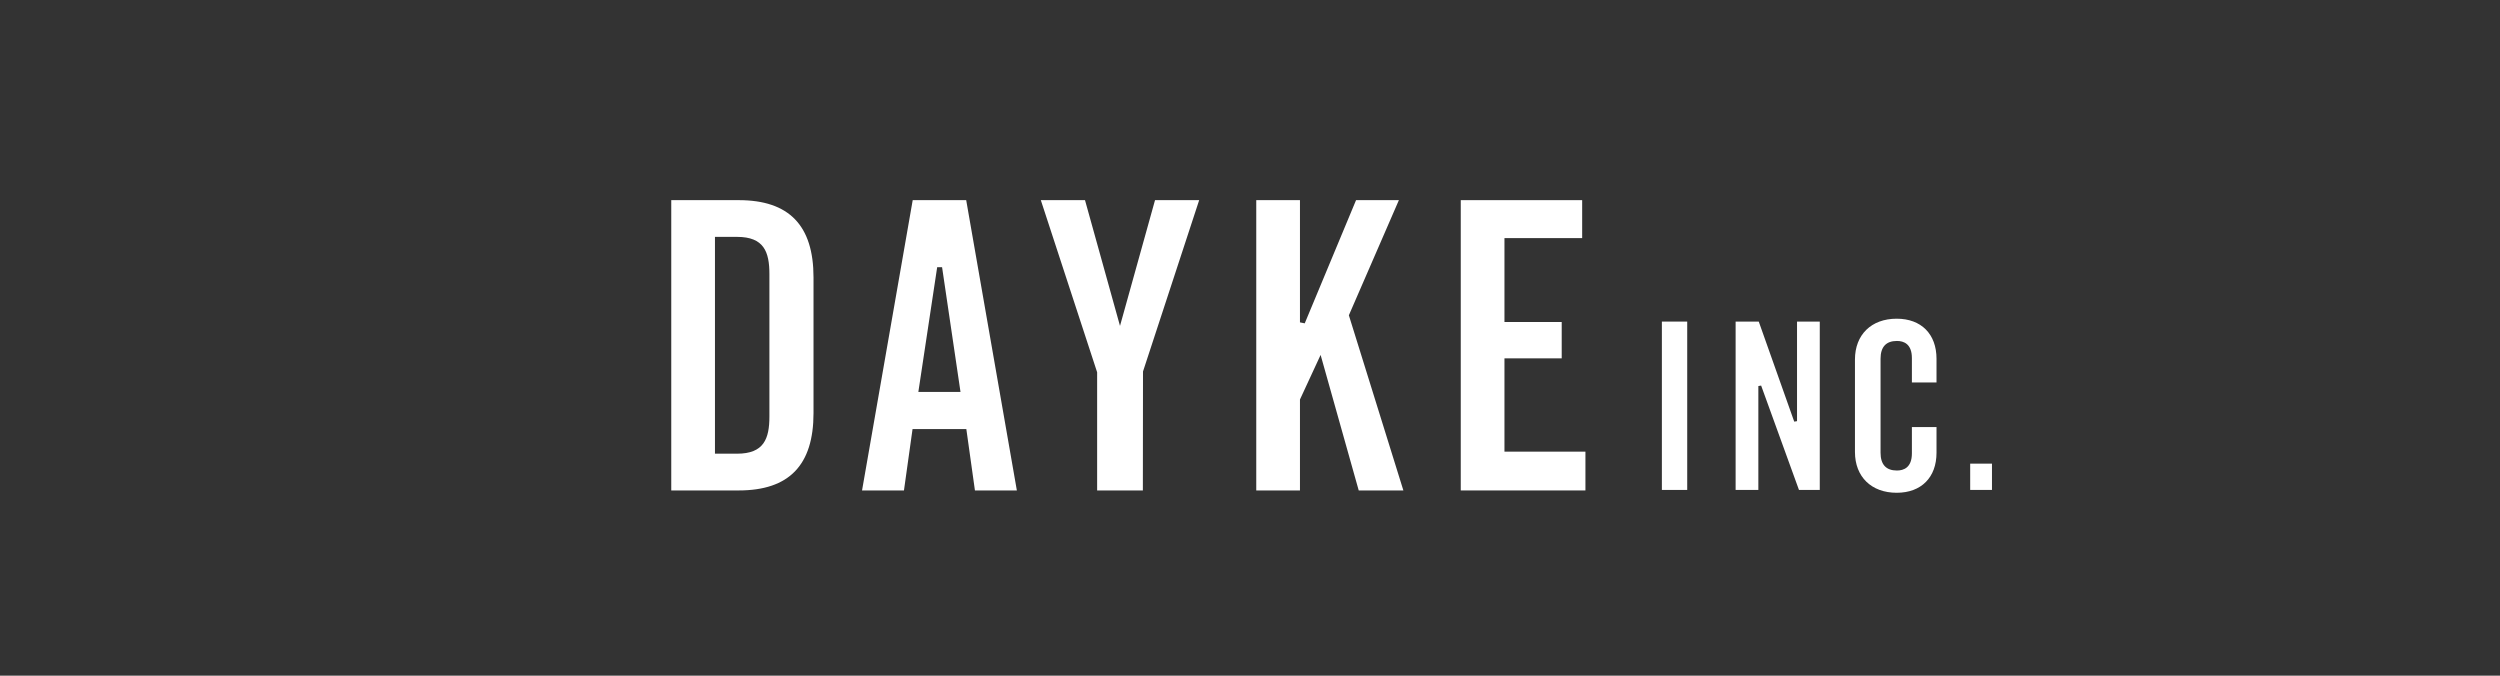 <?xml version="1.0" encoding="utf-8"?>
<!-- Generator: Adobe Illustrator 15.0.0, SVG Export Plug-In . SVG Version: 6.00 Build 0)  -->
<!DOCTYPE svg PUBLIC "-//W3C//DTD SVG 1.1//EN" "http://www.w3.org/Graphics/SVG/1.1/DTD/svg11.dtd">
<svg version="1.1" id="レイヤー_1" xmlns="http://www.w3.org/2000/svg" xmlns:xlink="http://www.w3.org/1999/xlink" x="0px"
	 y="0px" width="185px" height="50px" viewBox="0 0 185 50" enable-background="new 0 0 185 50" xml:space="preserve">
<rect x="0" y="0" width="185" height="50" fill="#333333" stroke="none"/>
<g>
	<g>
		<path fill="#FFFFFF" d="M49.673,36.292V14.811h4.991c3.726,0,5.536,1.87,5.536,5.717v10.047c0,3.848-1.81,5.718-5.536,5.718
			L49.673,36.292L49.673,36.292z M52.907,33.573h1.636c1.986,0,2.393-1.103,2.393-2.757V20.285c0-1.654-0.407-2.756-2.393-2.756
			h-1.636V33.573z"/>
		<path fill="#FFFFFF" d="M72.145,36.292l-0.636-4.539h-3.981l-0.635,4.539h-3.102l3.749-21.481h3.958l3.749,21.481H72.145z
			 M67.958,29.003h3.119l-1.363-9.229l-0.363-0.001L67.958,29.003z"/>
		<polygon fill="#FFFFFF" points="81.188,36.293 81.188,27.549 77.021,14.811 80.29,14.811 82.88,24.117 85.472,14.811 
			88.739,14.811 84.582,27.491 84.572,36.293 		"/>
		<polygon fill="#FFFFFF" points="100.546,36.293 97.725,26.264 96.197,29.564 96.197,36.293 92.963,36.293 92.963,14.811 
			96.197,14.811 96.197,23.856 96.551,23.927 100.348,14.811 103.518,14.811 99.816,23.331 103.85,36.293 		"/>
		<polygon fill="#FFFFFF" points="108.096,36.293 108.096,14.811 117.08,14.811 117.08,17.62 111.33,17.62 111.33,23.828 
			115.566,23.828 115.566,26.518 111.33,26.518 111.33,33.422 117.322,33.422 117.322,36.293 		"/>
		<rect x="122.979" y="23.797" fill="#FFFFFF" width="1.875" height="12.458"/>
		<polygon fill="#FFFFFF" points="133.124,36.255 130.324,28.532 130.118,28.568 130.118,36.255 128.436,36.255 128.436,23.797 
			130.148,23.797 132.773,31.201 132.98,31.166 132.98,23.797 134.663,23.797 134.663,36.255 		"/>
		<path fill="#FFFFFF" d="M140.355,36.465c-1.875,0-3.088-1.185-3.088-3.018v-6.844c0-1.834,1.213-3.019,3.088-3.019
			c1.818,0,2.947,1.136,2.947,2.965v1.755h-1.822v-1.808c0-1.046-0.603-1.265-1.106-1.265c-0.806,0-1.213,0.442-1.213,1.316V33.5
			c0,0.874,0.407,1.318,1.213,1.318c0.504,0,1.106-0.221,1.106-1.266v-1.947h1.822V33.5
			C143.303,35.329,142.174,36.465,140.355,36.465"/>
		<rect x="145.794" y="34.309" fill="#FFFFFF" width="1.612" height="1.945"/>
	</g>
</g>
</svg>
